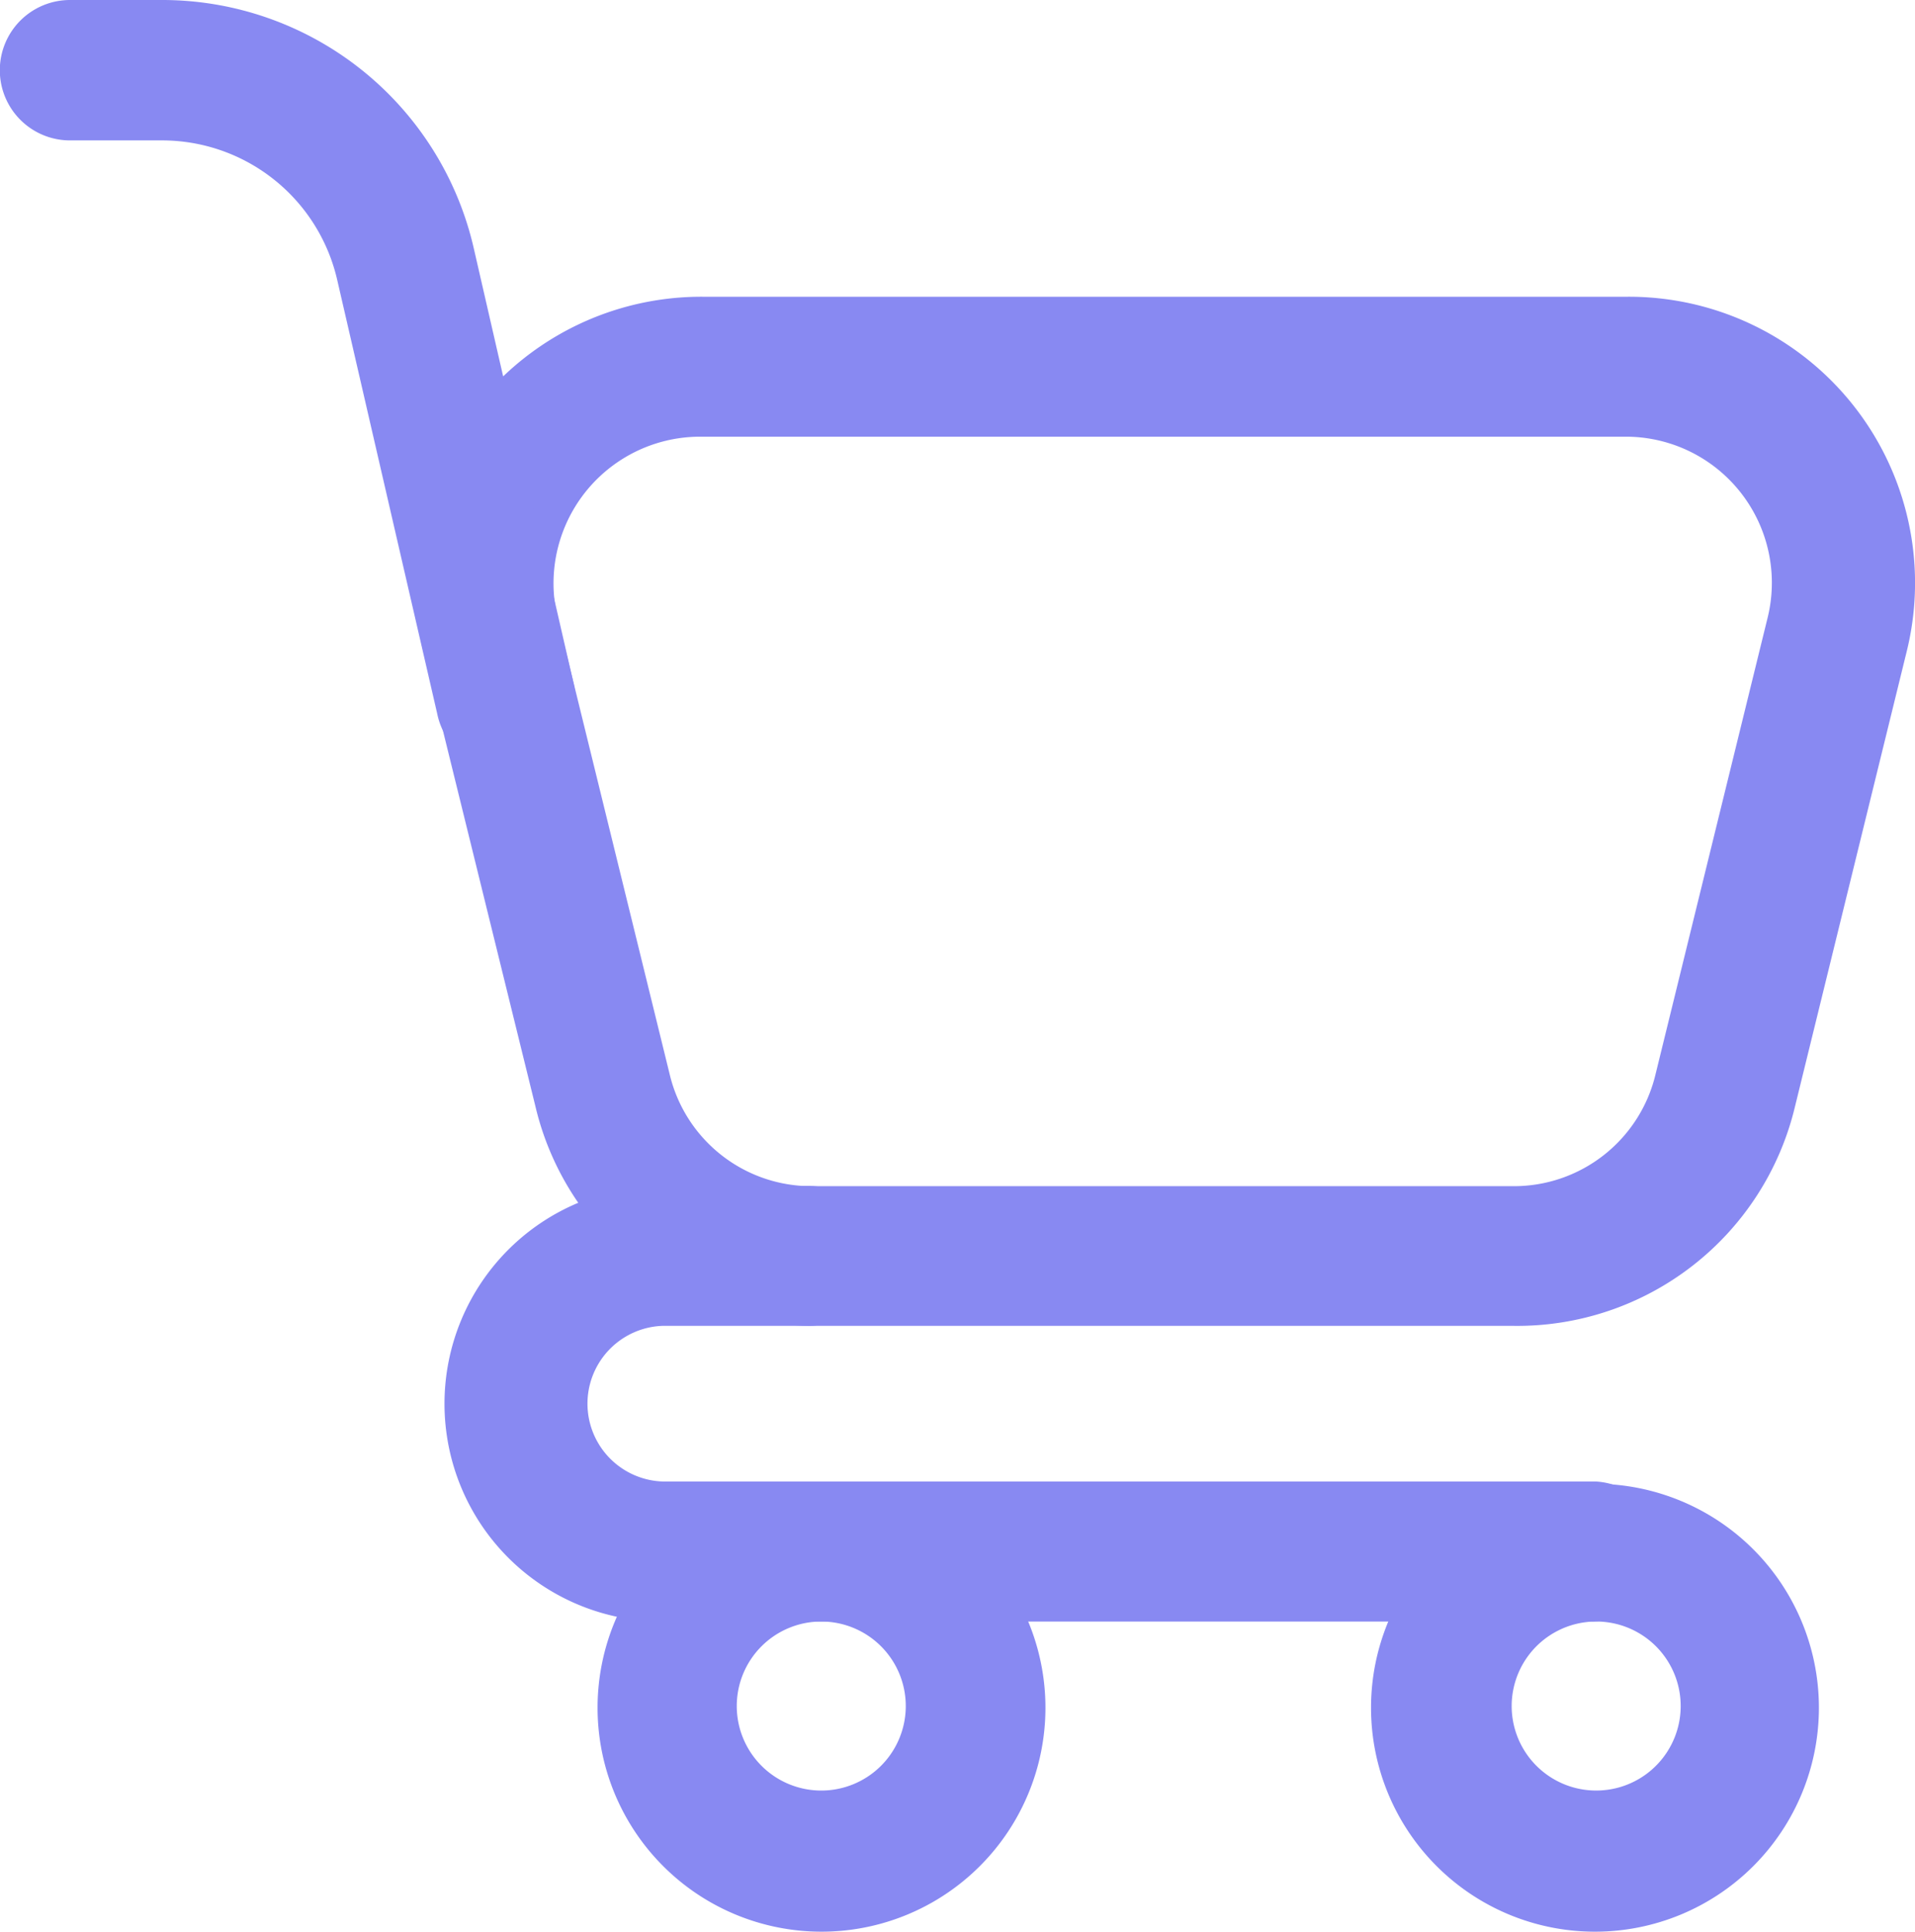 <svg xmlns="http://www.w3.org/2000/svg" width="15.863" height="16" viewBox="0 0 15.863 16">
  <g id="Group_2412" data-name="Group 2412" transform="translate(-1304.137 -42.5)">
    <g id="Group_2340" data-name="Group 2340" transform="translate(1303.697 42.25)">
      <path id="Path_1565" data-name="Path 1565" d="M16.952,14.074h-5.82A2.361,2.361,0,0,1,8.85,12.251l-.928-3.77A2.37,2.37,0,0,1,10.241,5.55h7.652a2.37,2.37,0,0,1,2.319,2.931l-.928,3.78A2.365,2.365,0,0,1,16.952,14.074ZM10.213,6.709a1.215,1.215,0,0,0-1.178,1.5l.928,3.78a1.206,1.206,0,0,0,1.178.928h5.811a1.206,1.206,0,0,0,1.178-.928l.928-3.78a1.21,1.21,0,0,0-1.178-1.5Z" transform="translate(-3.976 -2.842)" fill="#8889f2"/>
      <path id="Path_1566" data-name="Path 1566" d="M4.623,6.627a.58.58,0,0,1-.561-.464l-.83-3.6a1.489,1.489,0,0,0-1.456-1.15H1.02A.58.58,0,0,1,1.02.25h.756A2.648,2.648,0,0,1,4.363,2.3l.826,3.6a.575.575,0,0,1-.431.7.663.663,0,0,1-.134.032Zm2.62,9.623A1.855,1.855,0,1,1,9.1,14.395,1.855,1.855,0,0,1,7.243,16.25Zm0-2.569a.7.7,0,1,0,.7.7.7.7,0,0,0-.7-.7Zm6.409,2.569a1.855,1.855,0,1,1,1.855-1.855A1.855,1.855,0,0,1,13.653,16.25Zm0-2.569a.7.7,0,1,0,.5.2.7.7,0,0,0-.5-.2Z" transform="translate(0 0)" fill="#8889f2"/>
      <path id="Path_1567" data-name="Path 1567" d="M17.91,25.038H10.184a1.8,1.8,0,1,1,0-3.608h1.229a.58.58,0,0,1,0,1.159H10.184a.645.645,0,0,0,0,1.289H17.91a.58.58,0,0,1,0,1.159Z" transform="translate(-4.258 -11.357)" fill="#8889f2"/>
    </g>
  </g>
</svg>
